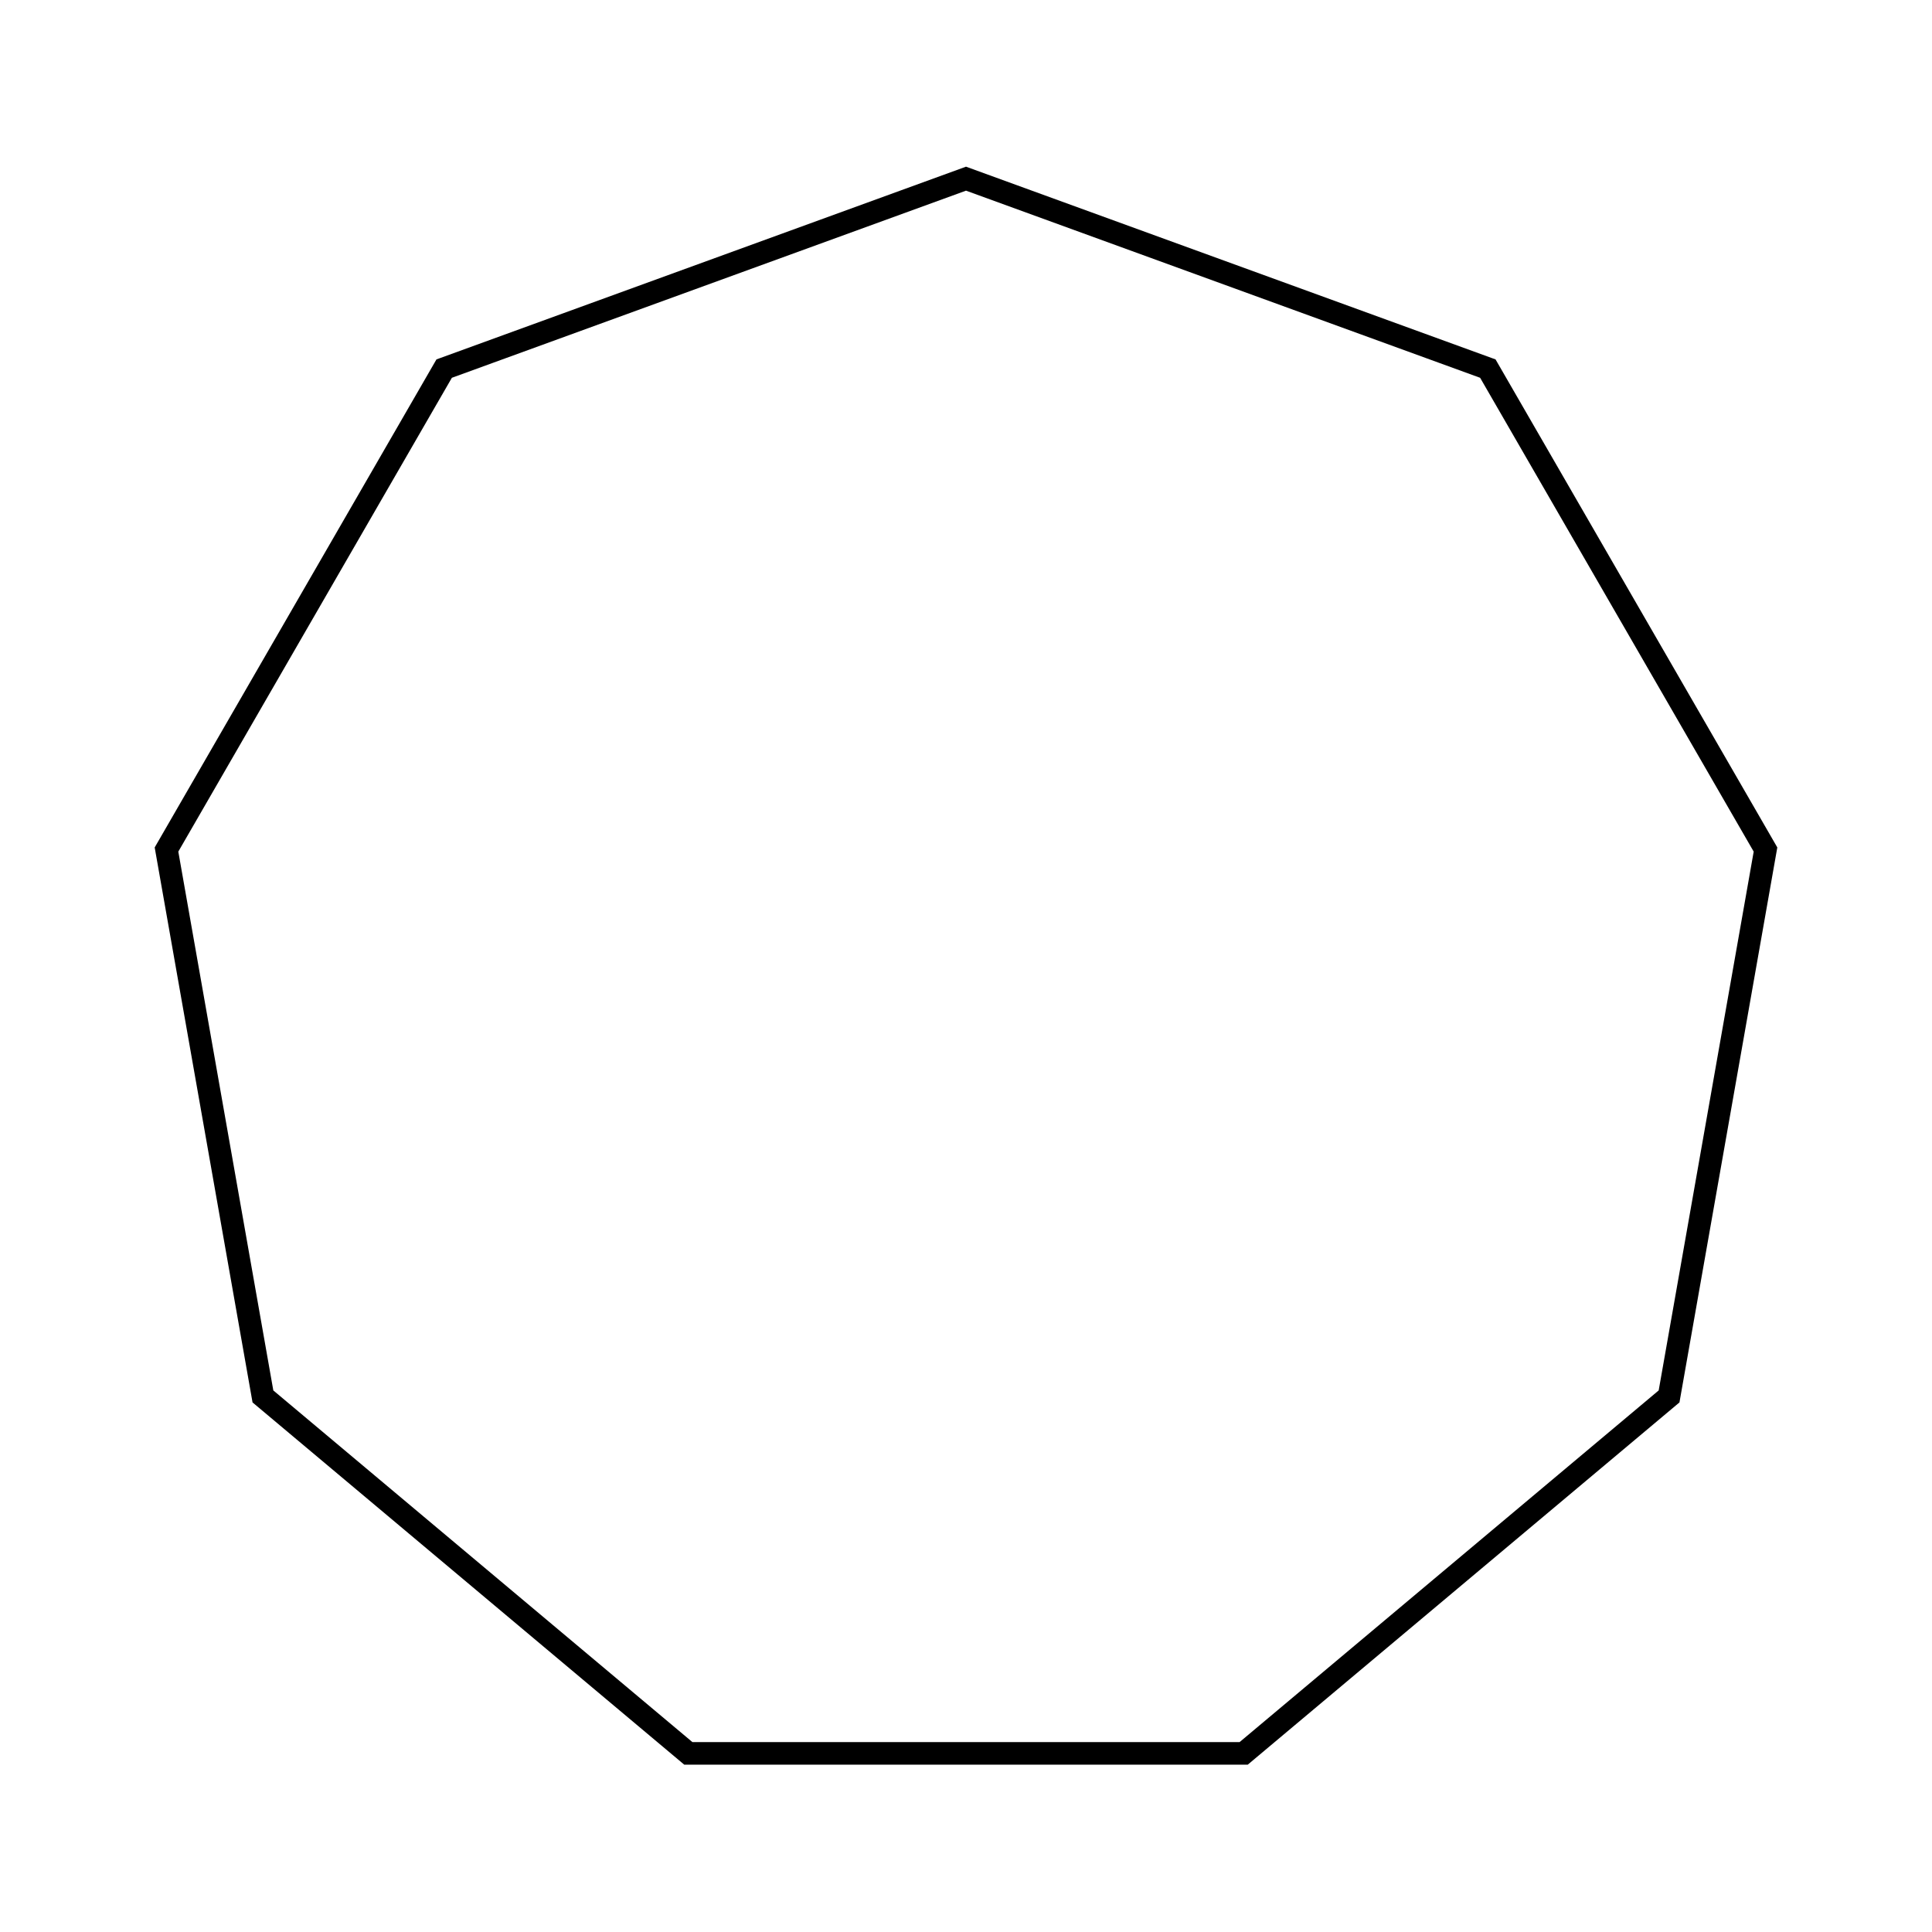 <?xml version="1.0" encoding="utf-8"?>
<!-- Generator: Adobe Illustrator 16.0.0, SVG Export Plug-In . SVG Version: 6.00 Build 0)  -->
<!DOCTYPE svg PUBLIC "-//W3C//DTD SVG 1.0//EN" "http://www.w3.org/TR/2001/REC-SVG-20010904/DTD/svg10.dtd">
<svg version="1.0" id="Capa_1" xmlns="http://www.w3.org/2000/svg" xmlns:xlink="http://www.w3.org/1999/xlink" x="0px" y="0px"
	 width="1200px" height="1200px" viewBox="0 0 1200 1200" enable-background="new 0 0 1200 1200" xml:space="preserve">
<g>
	<path d="M775.011,1096.058H424.989L156.857,871.069L96.078,526.365l1.273-2.207l173.736-300.92l2.394-0.872L600,103.524
		l328.913,119.714l1.274,2.207l173.734,300.92l-60.779,344.704L775.011,1096.058z M430.085,1082.058h339.83L1030.24,863.62
		l59.01-334.667L919.337,234.651L600,118.422L280.664,234.651L110.75,528.952l59.01,334.667L430.085,1082.058z"/>
</g>
</svg>
